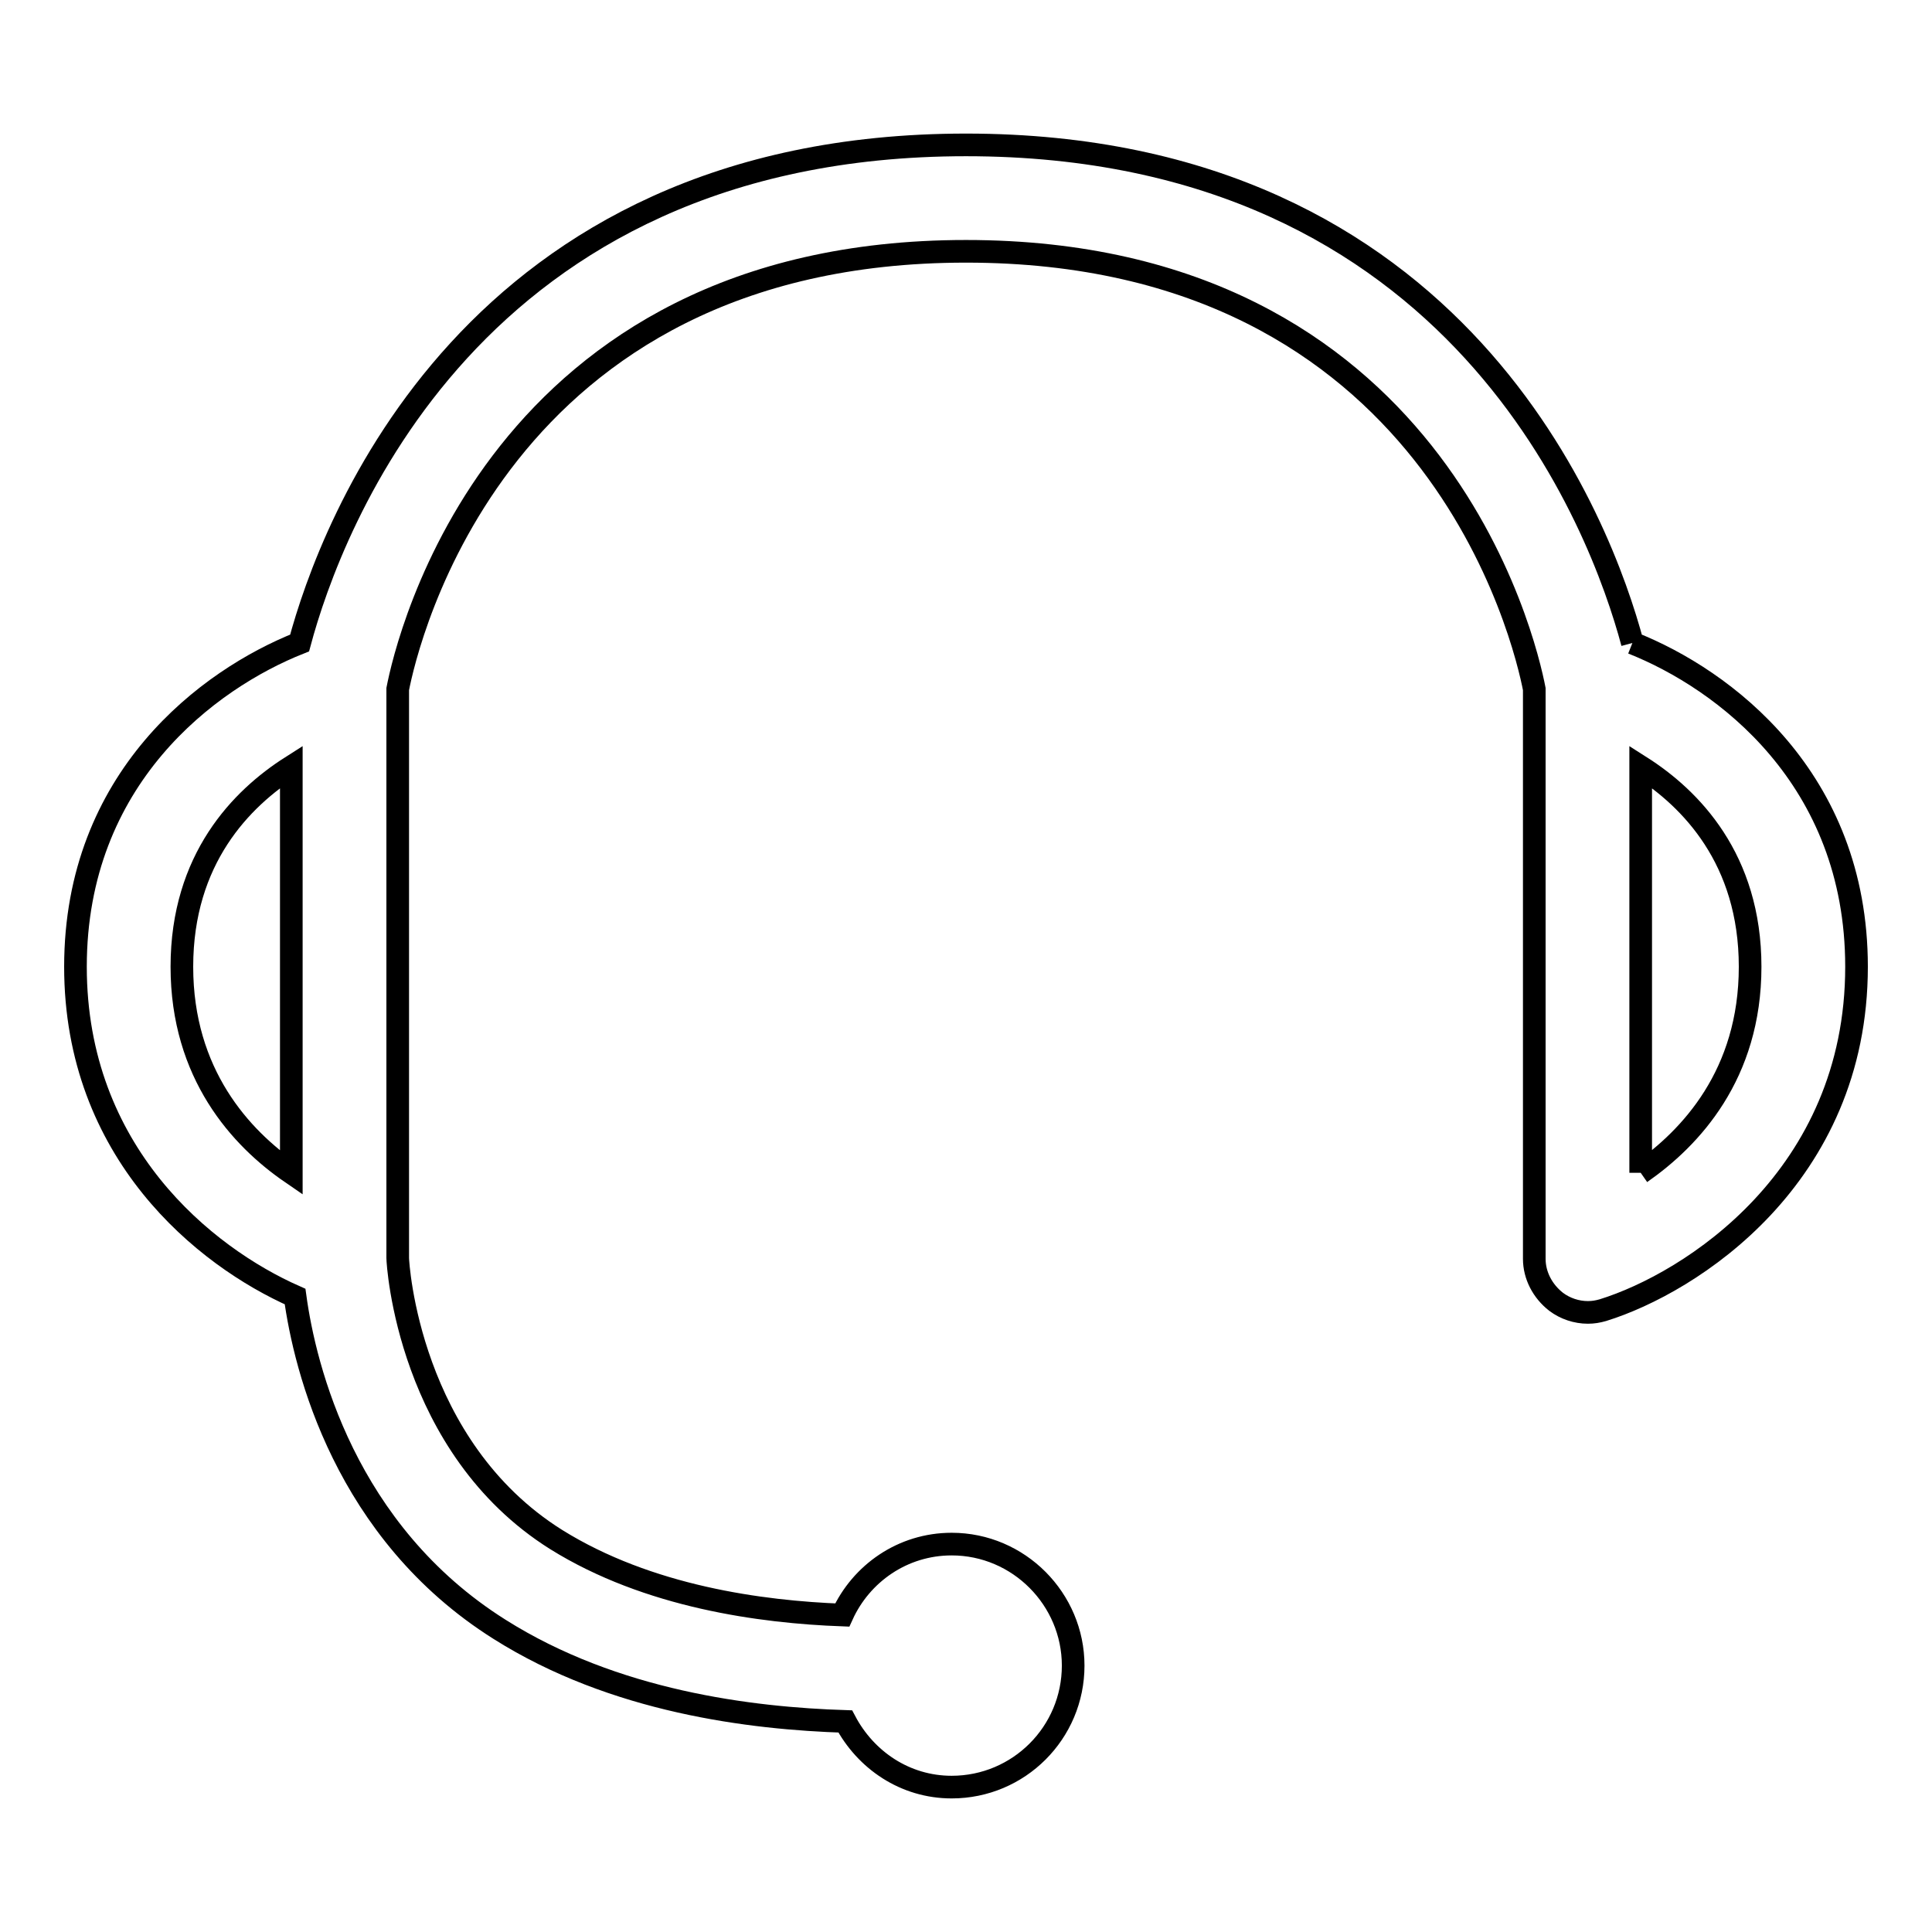 <?xml version="1.0" encoding="utf-8"?>
<!-- Svg Vector Icons : http://www.onlinewebfonts.com/icon -->
<!DOCTYPE svg PUBLIC "-//W3C//DTD SVG 1.1//EN" "http://www.w3.org/Graphics/SVG/1.1/DTD/svg11.dtd">
<svg version="1.1" xmlns="http://www.w3.org/2000/svg" xmlns:xlink="http://www.w3.org/1999/xlink" x="0px" y="0px" viewBox="0 0 256 256" enable-background="new 0 0 256 256" xml:space="preserve">
<g><g><path stroke-width="3" fill-opacity="0" stroke="#000000"  d="M216.3,85.2c-4.1-15.3-22.7-66-88.3-66c-65.6,0-84.2,50.7-88.3,66C27.6,90,10,103.1,10,128.1c0,24.6,17.1,38.4,29.1,43.7c1.3,9.5,6.6,31.2,27.1,44.1c15.2,9.6,33.3,11.8,45.8,12.2c2.7,5.1,7.9,8.7,14.1,8.7c8.9,0,16.1-7.2,16.1-16.1c0-8.8-7.2-16.1-16.1-16.1c-6.5,0-12,3.9-14.5,9.4c-10.7-0.4-25.7-2.4-37.9-10c-19.6-12.3-21-36.6-21-37.3V91.3c1.2-6.2,13.1-58,75.3-58c62.2,0,74.1,51.8,75.3,58v75.5c0,2.2,1.1,4.3,2.9,5.7c1.2,0.9,2.7,1.4,4.2,1.4c0.7,0,1.3-0.1,2-0.3C224,170,246,156,246,128.1C246,103.1,228.4,90,216.3,85.2 M38.6,155.4c-6.7-4.6-14.5-13.1-14.5-27.3c0-14.3,7.9-22.3,14.5-26.5V155.4z M217.4,155.4v-53.8c6.6,4.2,14.5,12.2,14.5,26.5S224,150.8,217.4,155.4"/></g></g>
</svg>